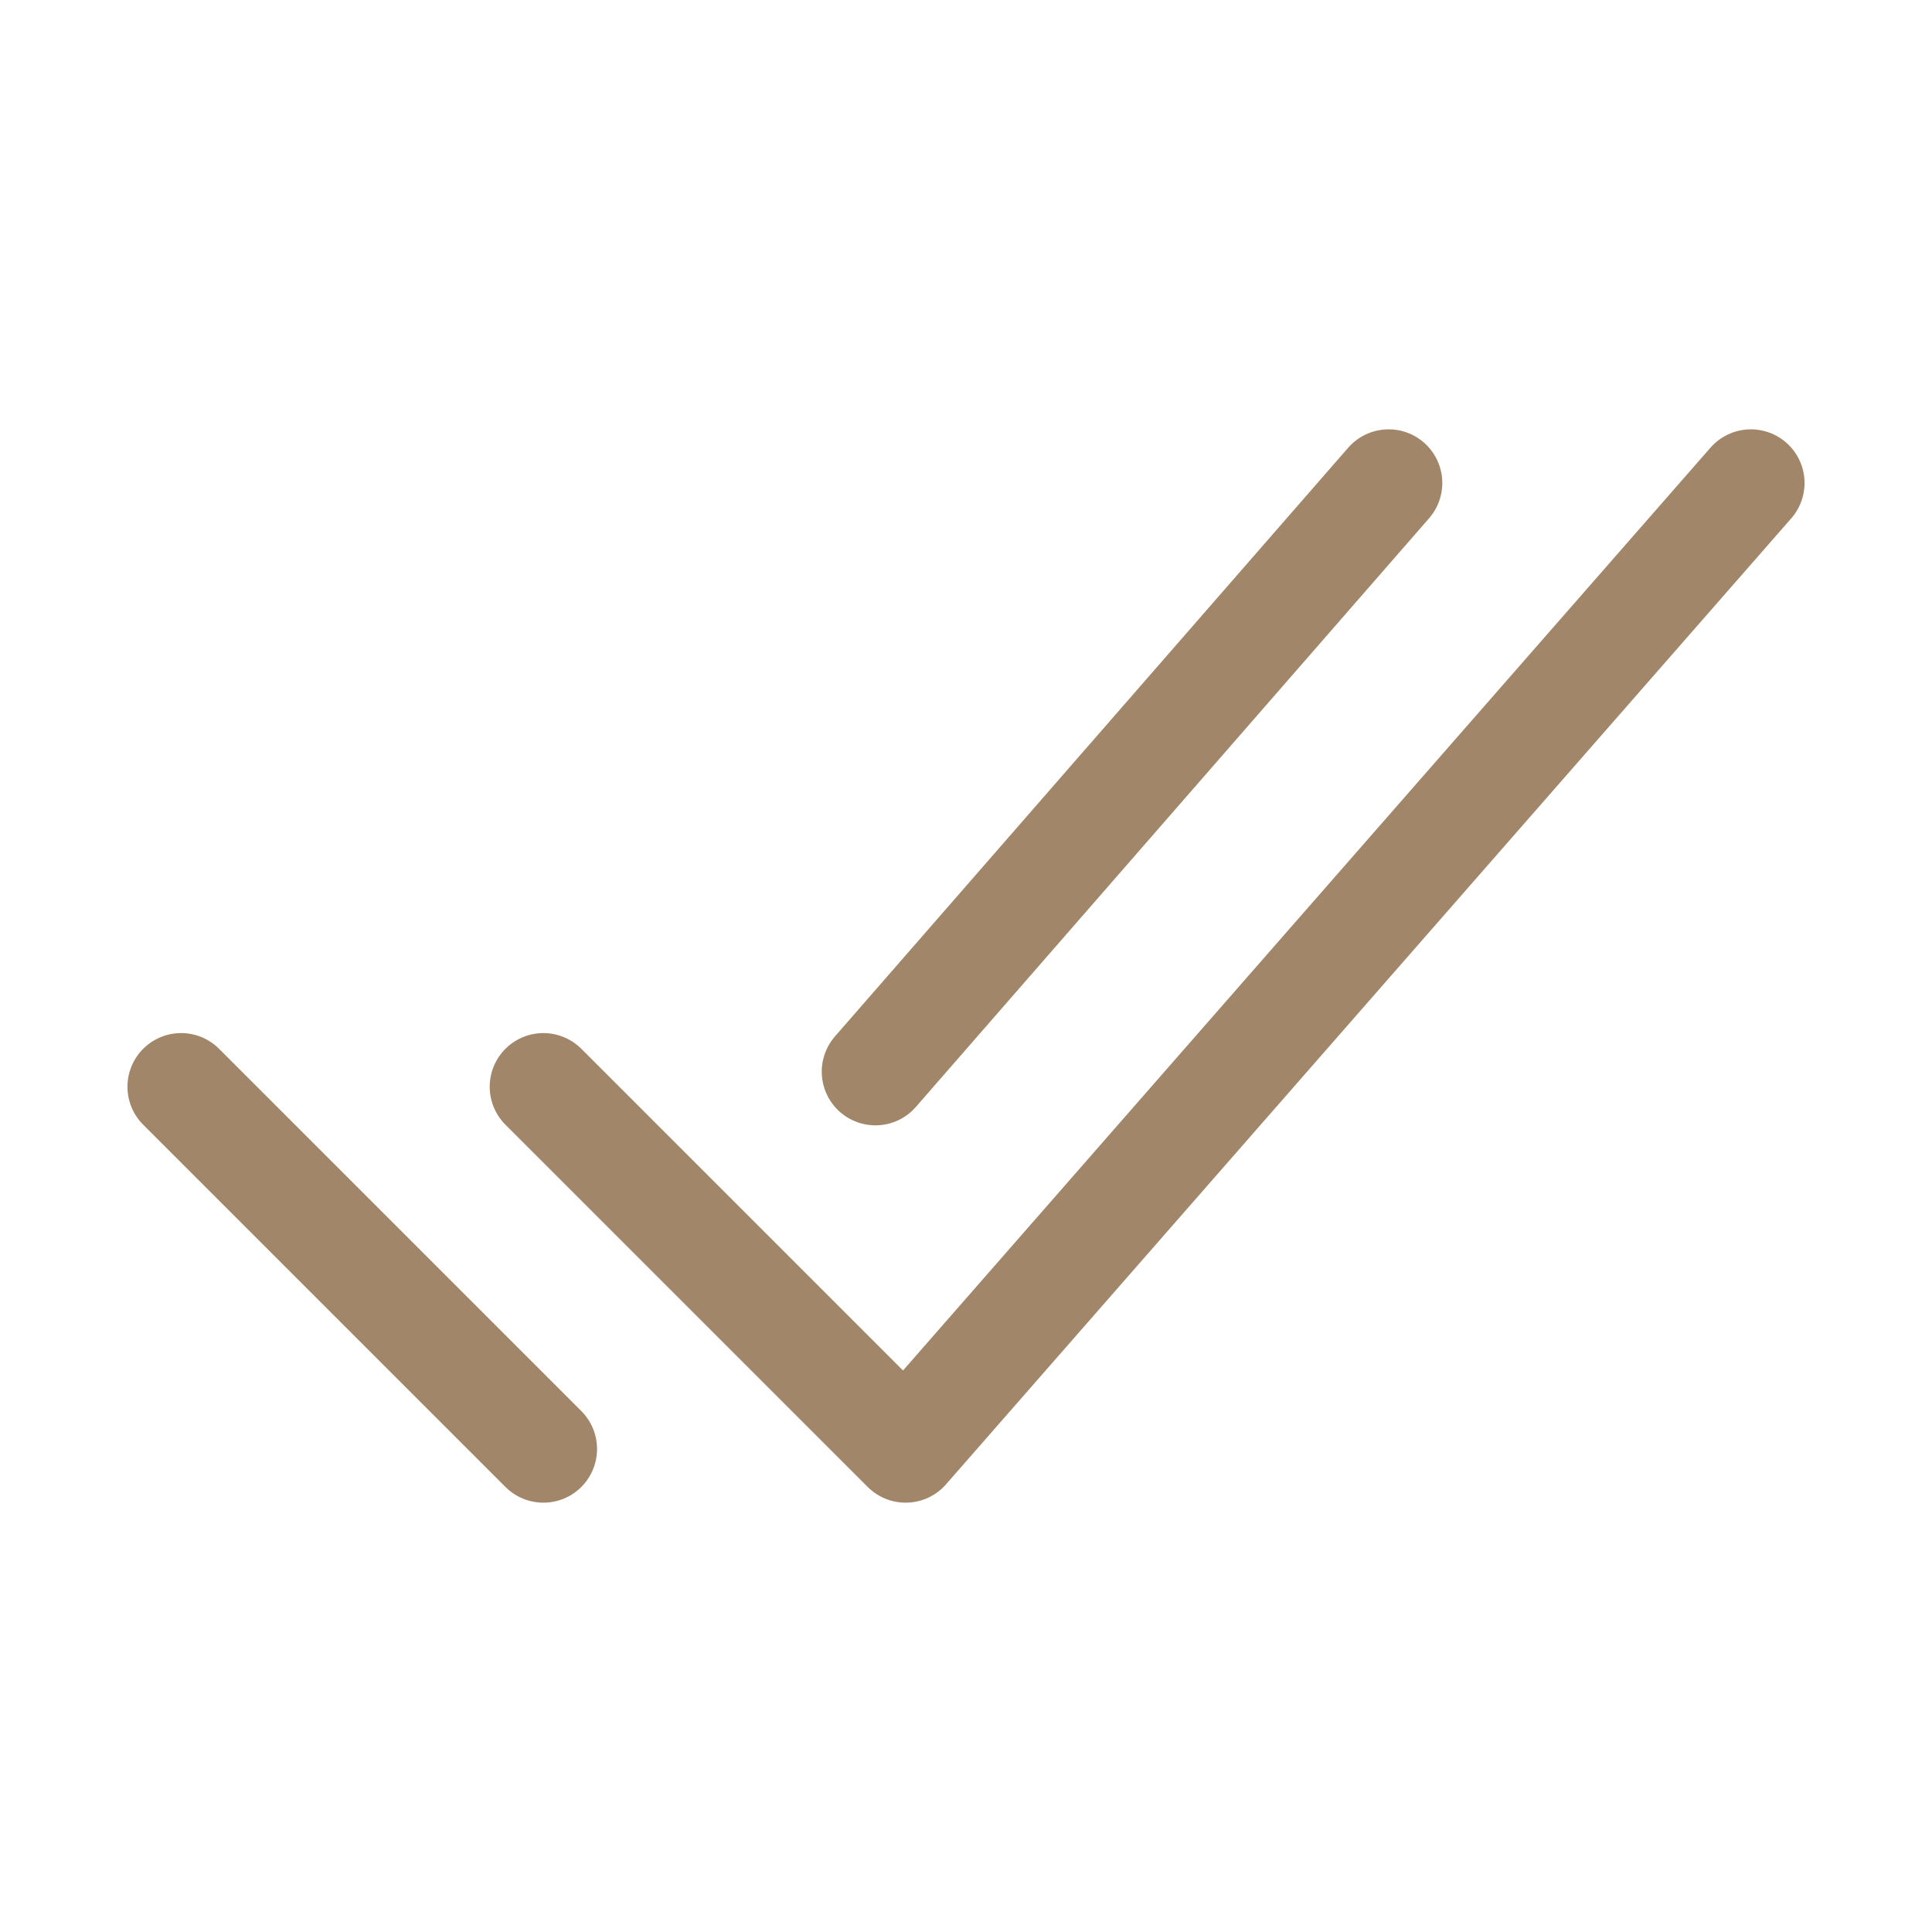 <svg xmlns="http://www.w3.org/2000/svg" width="36" height="36" viewBox="0 0 36 36" fill="none"><path d="M32.625 9L16.875 27L10.125 20.25M10.125 27L3.375 20.25M25.875 9L16.312 19.969" stroke="#A18669" stroke-width="2" stroke-linecap="round" stroke-linejoin="round"></path></svg>